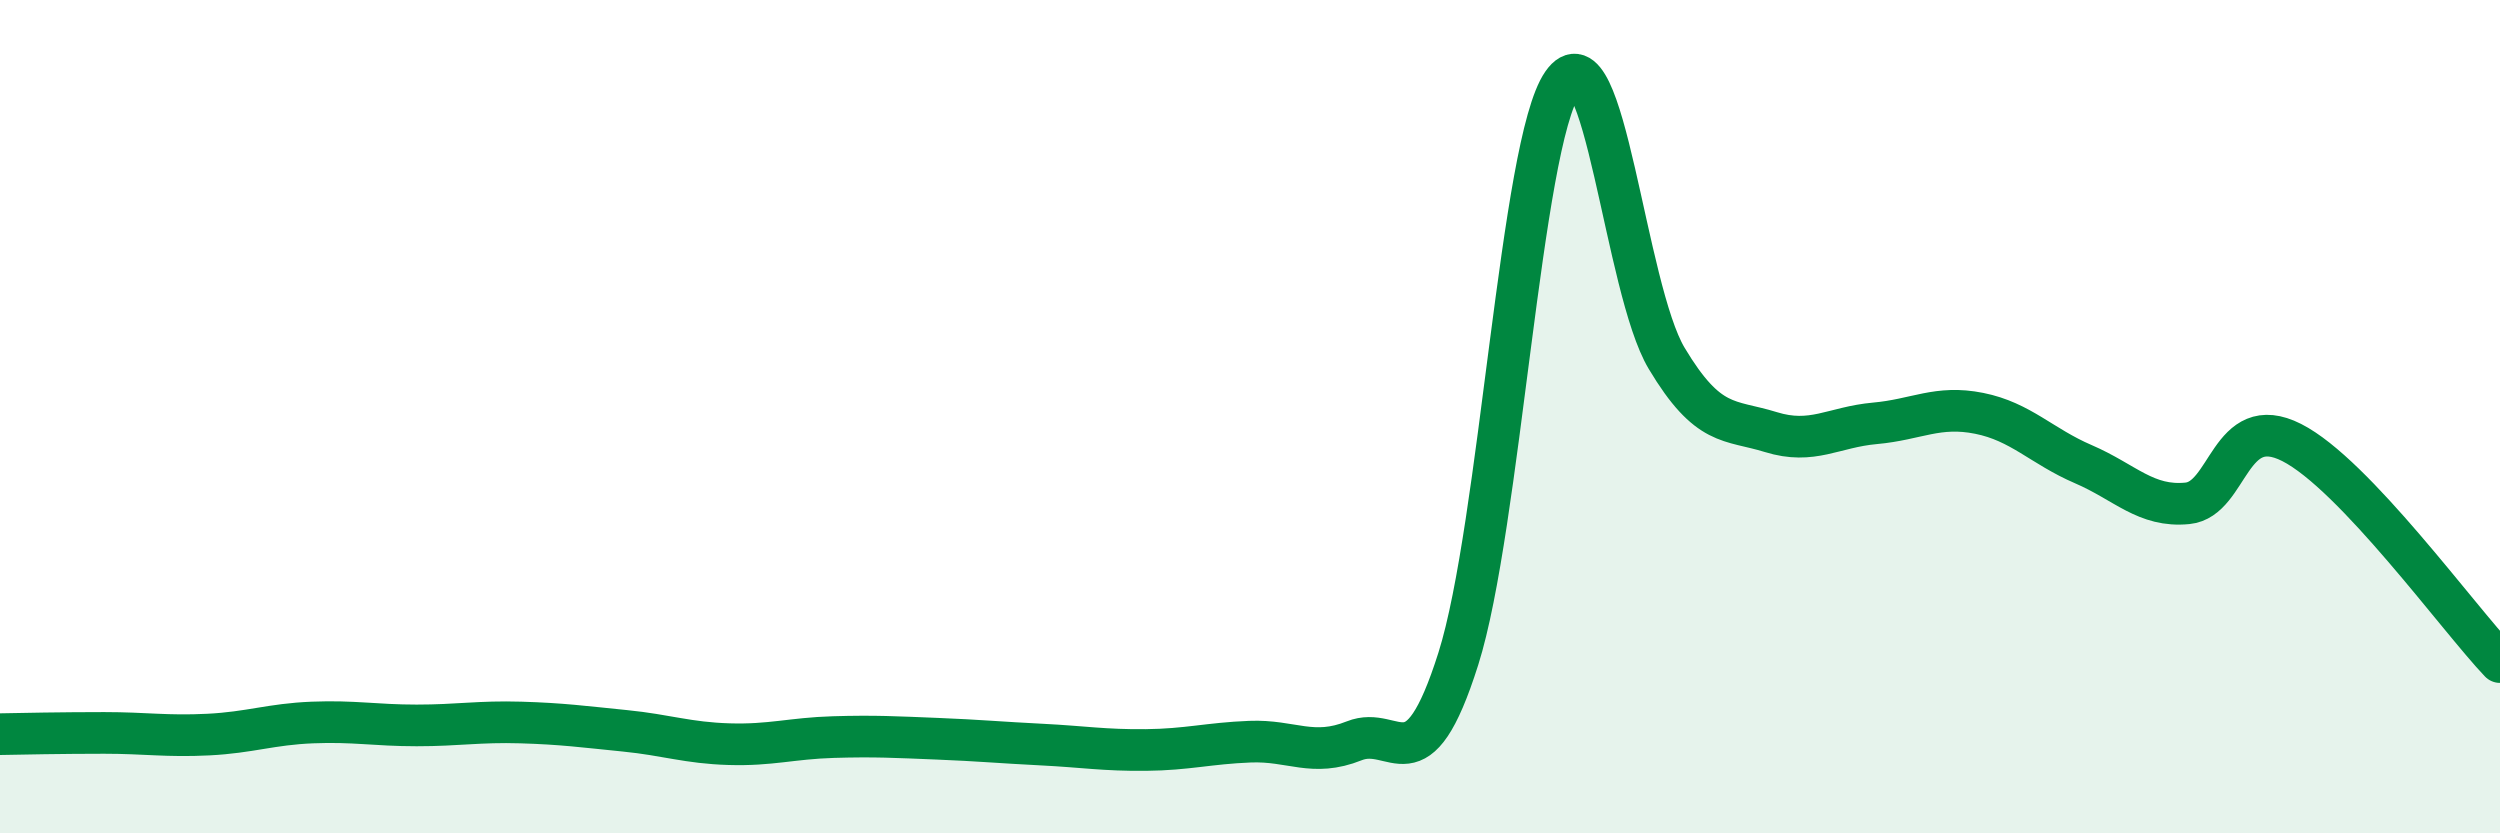 
    <svg width="60" height="20" viewBox="0 0 60 20" xmlns="http://www.w3.org/2000/svg">
      <path
        d="M 0,17.62 C 0.5,17.61 1.5,17.59 2.5,17.59 C 3.5,17.59 4,17.68 5,17.63 C 6,17.58 6.5,17.38 7.5,17.34 C 8.5,17.3 9,17.41 10,17.41 C 11,17.41 11.5,17.31 12.5,17.34 C 13.5,17.37 14,17.44 15,17.54 C 16,17.64 16.5,17.83 17.5,17.86 C 18.5,17.89 19,17.72 20,17.69 C 21,17.66 21.5,17.69 22.5,17.73 C 23.5,17.77 24,17.82 25,17.87 C 26,17.92 26.5,18.01 27.5,18 C 28.5,17.99 29,17.84 30,17.8 C 31,17.76 31.5,18.18 32.5,17.78 C 33.5,17.38 34,18.97 35,15.81 C 36,12.65 36.5,3.44 37.5,2 C 38.5,0.56 39,6.93 40,8.6 C 41,10.27 41.5,10.06 42.5,10.37 C 43.5,10.68 44,10.25 45,10.16 C 46,10.07 46.5,9.72 47.5,9.92 C 48.5,10.12 49,10.71 50,11.14 C 51,11.57 51.5,12.18 52.5,12.08 C 53.5,11.98 53.5,9.86 55,10.62 C 56.5,11.38 59,14.84 60,15.89L60 20L0 20Z"
        fill="#008740"
        opacity="0.1"
        stroke-linecap="round"
        stroke-linejoin="round"
      />
      <path
        d="M 0,17.62 C 0.5,17.61 1.5,17.59 2.5,17.59 C 3.5,17.59 4,17.68 5,17.63 C 6,17.58 6.5,17.38 7.5,17.34 C 8.5,17.3 9,17.41 10,17.41 C 11,17.41 11.5,17.31 12.5,17.34 C 13.5,17.37 14,17.44 15,17.54 C 16,17.64 16.5,17.83 17.5,17.86 C 18.5,17.89 19,17.72 20,17.69 C 21,17.66 21.5,17.69 22.5,17.73 C 23.5,17.77 24,17.82 25,17.87 C 26,17.92 26.5,18.01 27.5,18 C 28.5,17.99 29,17.84 30,17.8 C 31,17.76 31.5,18.18 32.5,17.78 C 33.5,17.38 34,18.97 35,15.81 C 36,12.65 36.5,3.44 37.5,2 C 38.5,0.56 39,6.93 40,8.6 C 41,10.27 41.5,10.06 42.5,10.37 C 43.5,10.68 44,10.25 45,10.16 C 46,10.07 46.5,9.72 47.5,9.92 C 48.5,10.12 49,10.71 50,11.14 C 51,11.57 51.5,12.18 52.5,12.08 C 53.5,11.98 53.5,9.86 55,10.62 C 56.5,11.38 59,14.84 60,15.89"
        stroke="#008740"
        stroke-width="1"
        fill="none"
        stroke-linecap="round"
        stroke-linejoin="round"
      />
    </svg>
  